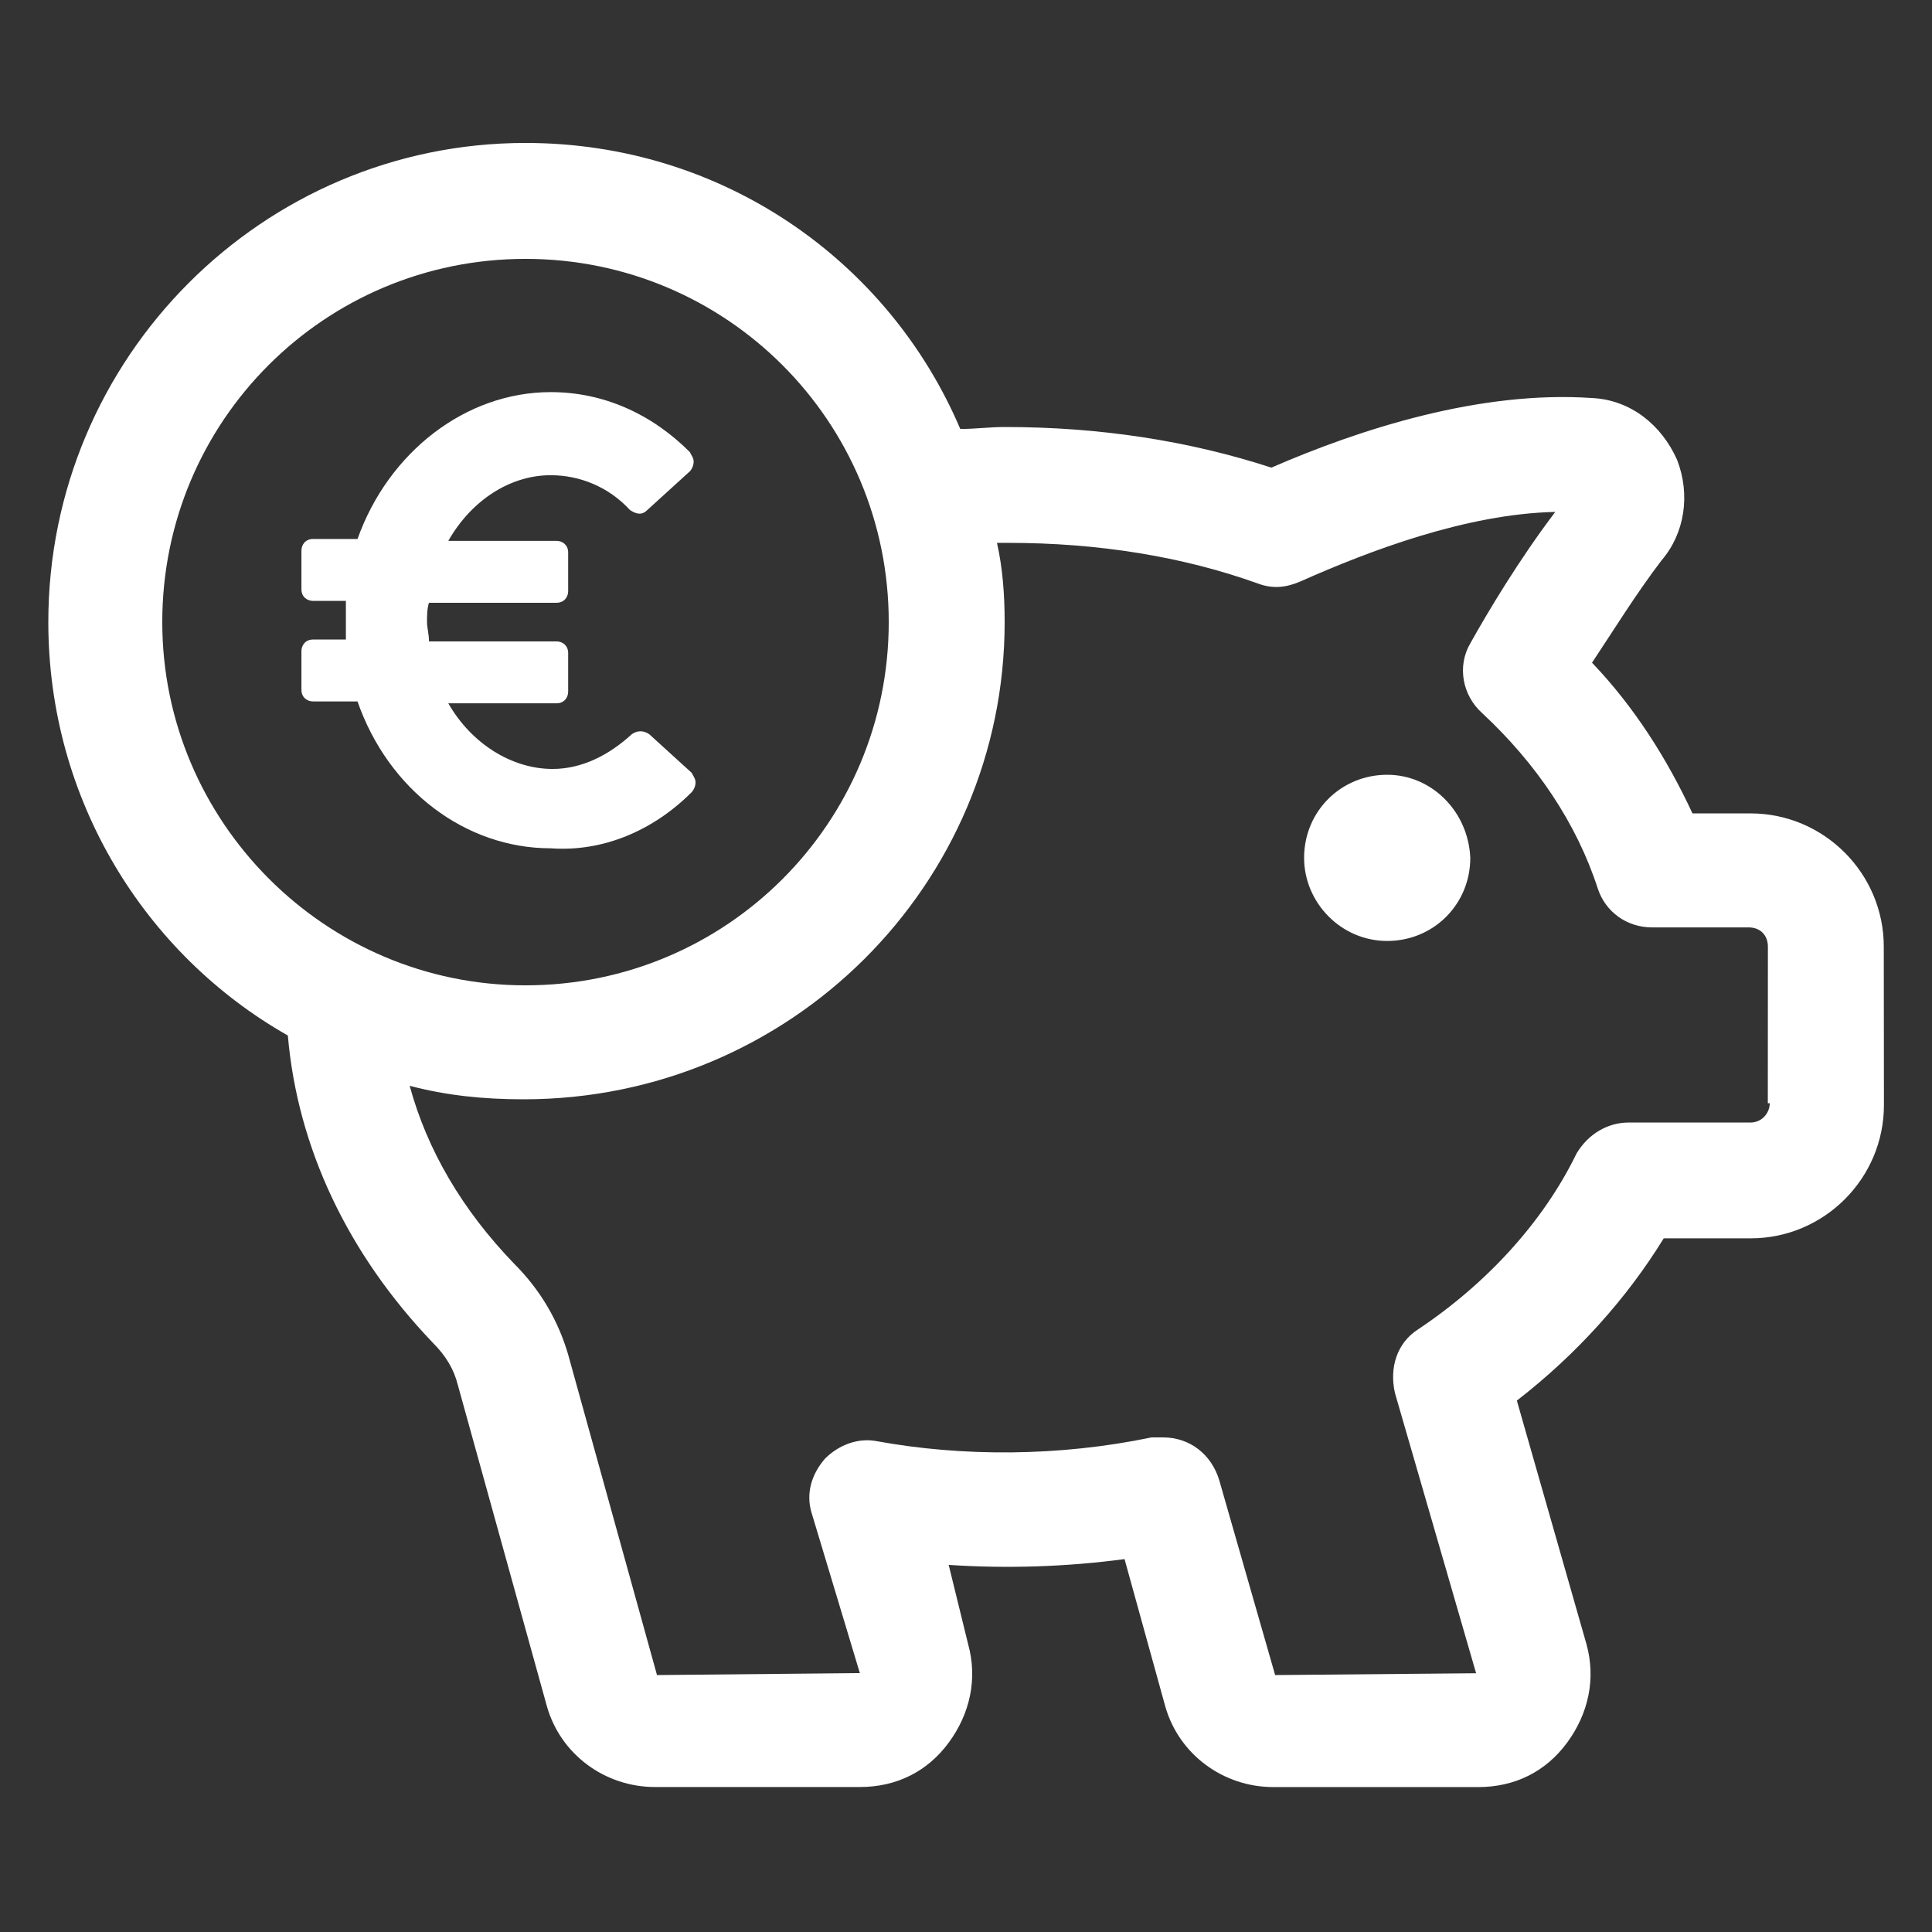 <?xml version="1.0" encoding="UTF-8"?><svg xmlns="http://www.w3.org/2000/svg" fill="#FFFFFF" width="100pt" height="100pt" version="1.1" viewBox="0 0 100 100"><rect x="0" y="0" width="100" height="100" fill="#333333" stroke="none"/><g><path d="m71.801 40.102c-2.398 0-4.301 1.898-4.301 4.301 0 2.301 1.898 4.301 4.301 4.301 2.398 0 4.301-1.898 4.301-4.301-0.102-2.402-2-4.301-4.301-4.301z"/><path d="m90.602 42.102h-3c-1.301-2.801-3-5.5-5.199-7.801 1-1.5 2.301-3.602 3.602-5.301 1.199-1.398 1.5-3.398 0.801-5.199-0.801-1.801-2.398-3.102-4.398-3.199-5.801-0.398-12 1.602-16.602 3.602-4.301-1.398-8.898-2.102-13.801-2.102-0.801 0-1.5 0.102-2.301 0.102-3.703-8.703-12.305-14.805-22.504-14.805-13.598 0-24.699 11.102-24.699 24.801 0 9.199 5 17.199 12.398 21.398 0.5 5.801 3.102 11.301 7.5 15.898 0.699 0.699 1.102 1.398 1.301 2.199l4.602 16.602c0.699 2.5 3 4.199 5.602 4.199h10.602c1.898 0 3.5-0.801 4.602-2.301 1.102-1.5 1.5-3.301 1-5.102l-1.004-4.094c3 0.199 6.102 0.102 9.102-0.301l2.102 7.602c0.699 2.5 3 4.199 5.602 4.199h10.602c1.898 0 3.5-0.801 4.602-2.301s1.5-3.301 1-5.102l-3.602-12.602c3.102-2.398 5.699-5.301 7.602-8.398h4.5c3.801 0 6.898-3.102 6.898-6.898l-0.008-8.199c0-3.801-3.102-6.898-6.898-6.898zm-82.203-9.902c0-10.398 8.398-18.801 18.801-18.801 10.402 0 18.801 8.402 18.801 18.801 0 10.402-8.398 18.801-18.801 18.801-10.398 0-18.801-8.5-18.801-18.801zm83.203 24.902c0 0.5-0.398 1-1 1h-6.301c-1.102 0-2.102 0.602-2.699 1.602-1.699 3.5-4.602 6.699-8.199 9.102-1.102 0.699-1.5 2-1.199 3.301l4.199 14.5-10.402 0.094-2.898-10.102c-0.398-1.301-1.5-2.199-2.898-2.199h-0.602c-4.801 1-9.801 1-14.199 0.199-1-0.199-2 0.199-2.699 0.898-0.699 0.801-1 1.801-0.699 2.801l2.5 8.301-10.5 0.102-4.602-16.602c-0.5-1.699-1.398-3.301-2.801-4.699-2.699-2.801-4.5-5.898-5.398-9.199 1.898 0.5 3.801 0.699 5.898 0.699 13.797 0 24.898-11.098 24.898-24.699 0-1.398-0.102-2.801-0.398-4.102h0.602c4.602 0 9 0.699 12.898 2.102 0.801 0.301 1.5 0.199 2.199-0.102 3.602-1.602 8.602-3.5 13.199-3.602-1.898 2.5-3.5 5.199-4.398 6.801-0.699 1.199-0.398 2.699 0.602 3.602 2.801 2.602 4.898 5.699 6 9.102 0.398 1.199 1.5 2 2.801 2h5c0.602 0 1 0.398 1 1l-0.004 8.102z"/><path d="m35.801 41c0.102-0.102 0.199-0.301 0.199-0.5s-0.102-0.301-0.199-0.5l-2.199-2c-0.301-0.199-0.602-0.199-0.898 0-1.199 1.102-2.602 1.801-4.102 1.801-2.102 0-4.199-1.301-5.398-3.398h5.602c0.398 0 0.602-0.301 0.602-0.602v-2c0-0.398-0.301-0.602-0.602-0.602h-6.602c0-0.398-0.102-0.699-0.102-1s0-0.699 0.102-1h6.602c0.398 0 0.602-0.301 0.602-0.602v-2c0-0.398-0.301-0.602-0.602-0.602h-5.602c1.199-2.102 3.199-3.398 5.301-3.398 1.5 0 3 0.602 4.102 1.801 0.301 0.199 0.602 0.301 0.898 0l2.199-2c0.102-0.102 0.199-0.301 0.199-0.5 0-0.199-0.102-0.301-0.199-0.5-2-2-4.5-3.102-7.199-3.102-4.398 0-8.398 3.102-10 7.602h-2.301c-0.398 0-0.602 0.301-0.602 0.602v2c0 0.398 0.301 0.602 0.602 0.602h1.699v1 1h-1.699c-0.398 0-0.602 0.301-0.602 0.602v2c0 0.398 0.301 0.602 0.602 0.602h2.301c1.602 4.602 5.602 7.602 10 7.602 2.695 0.195 5.297-0.906 7.297-2.906z"/></g></svg>
